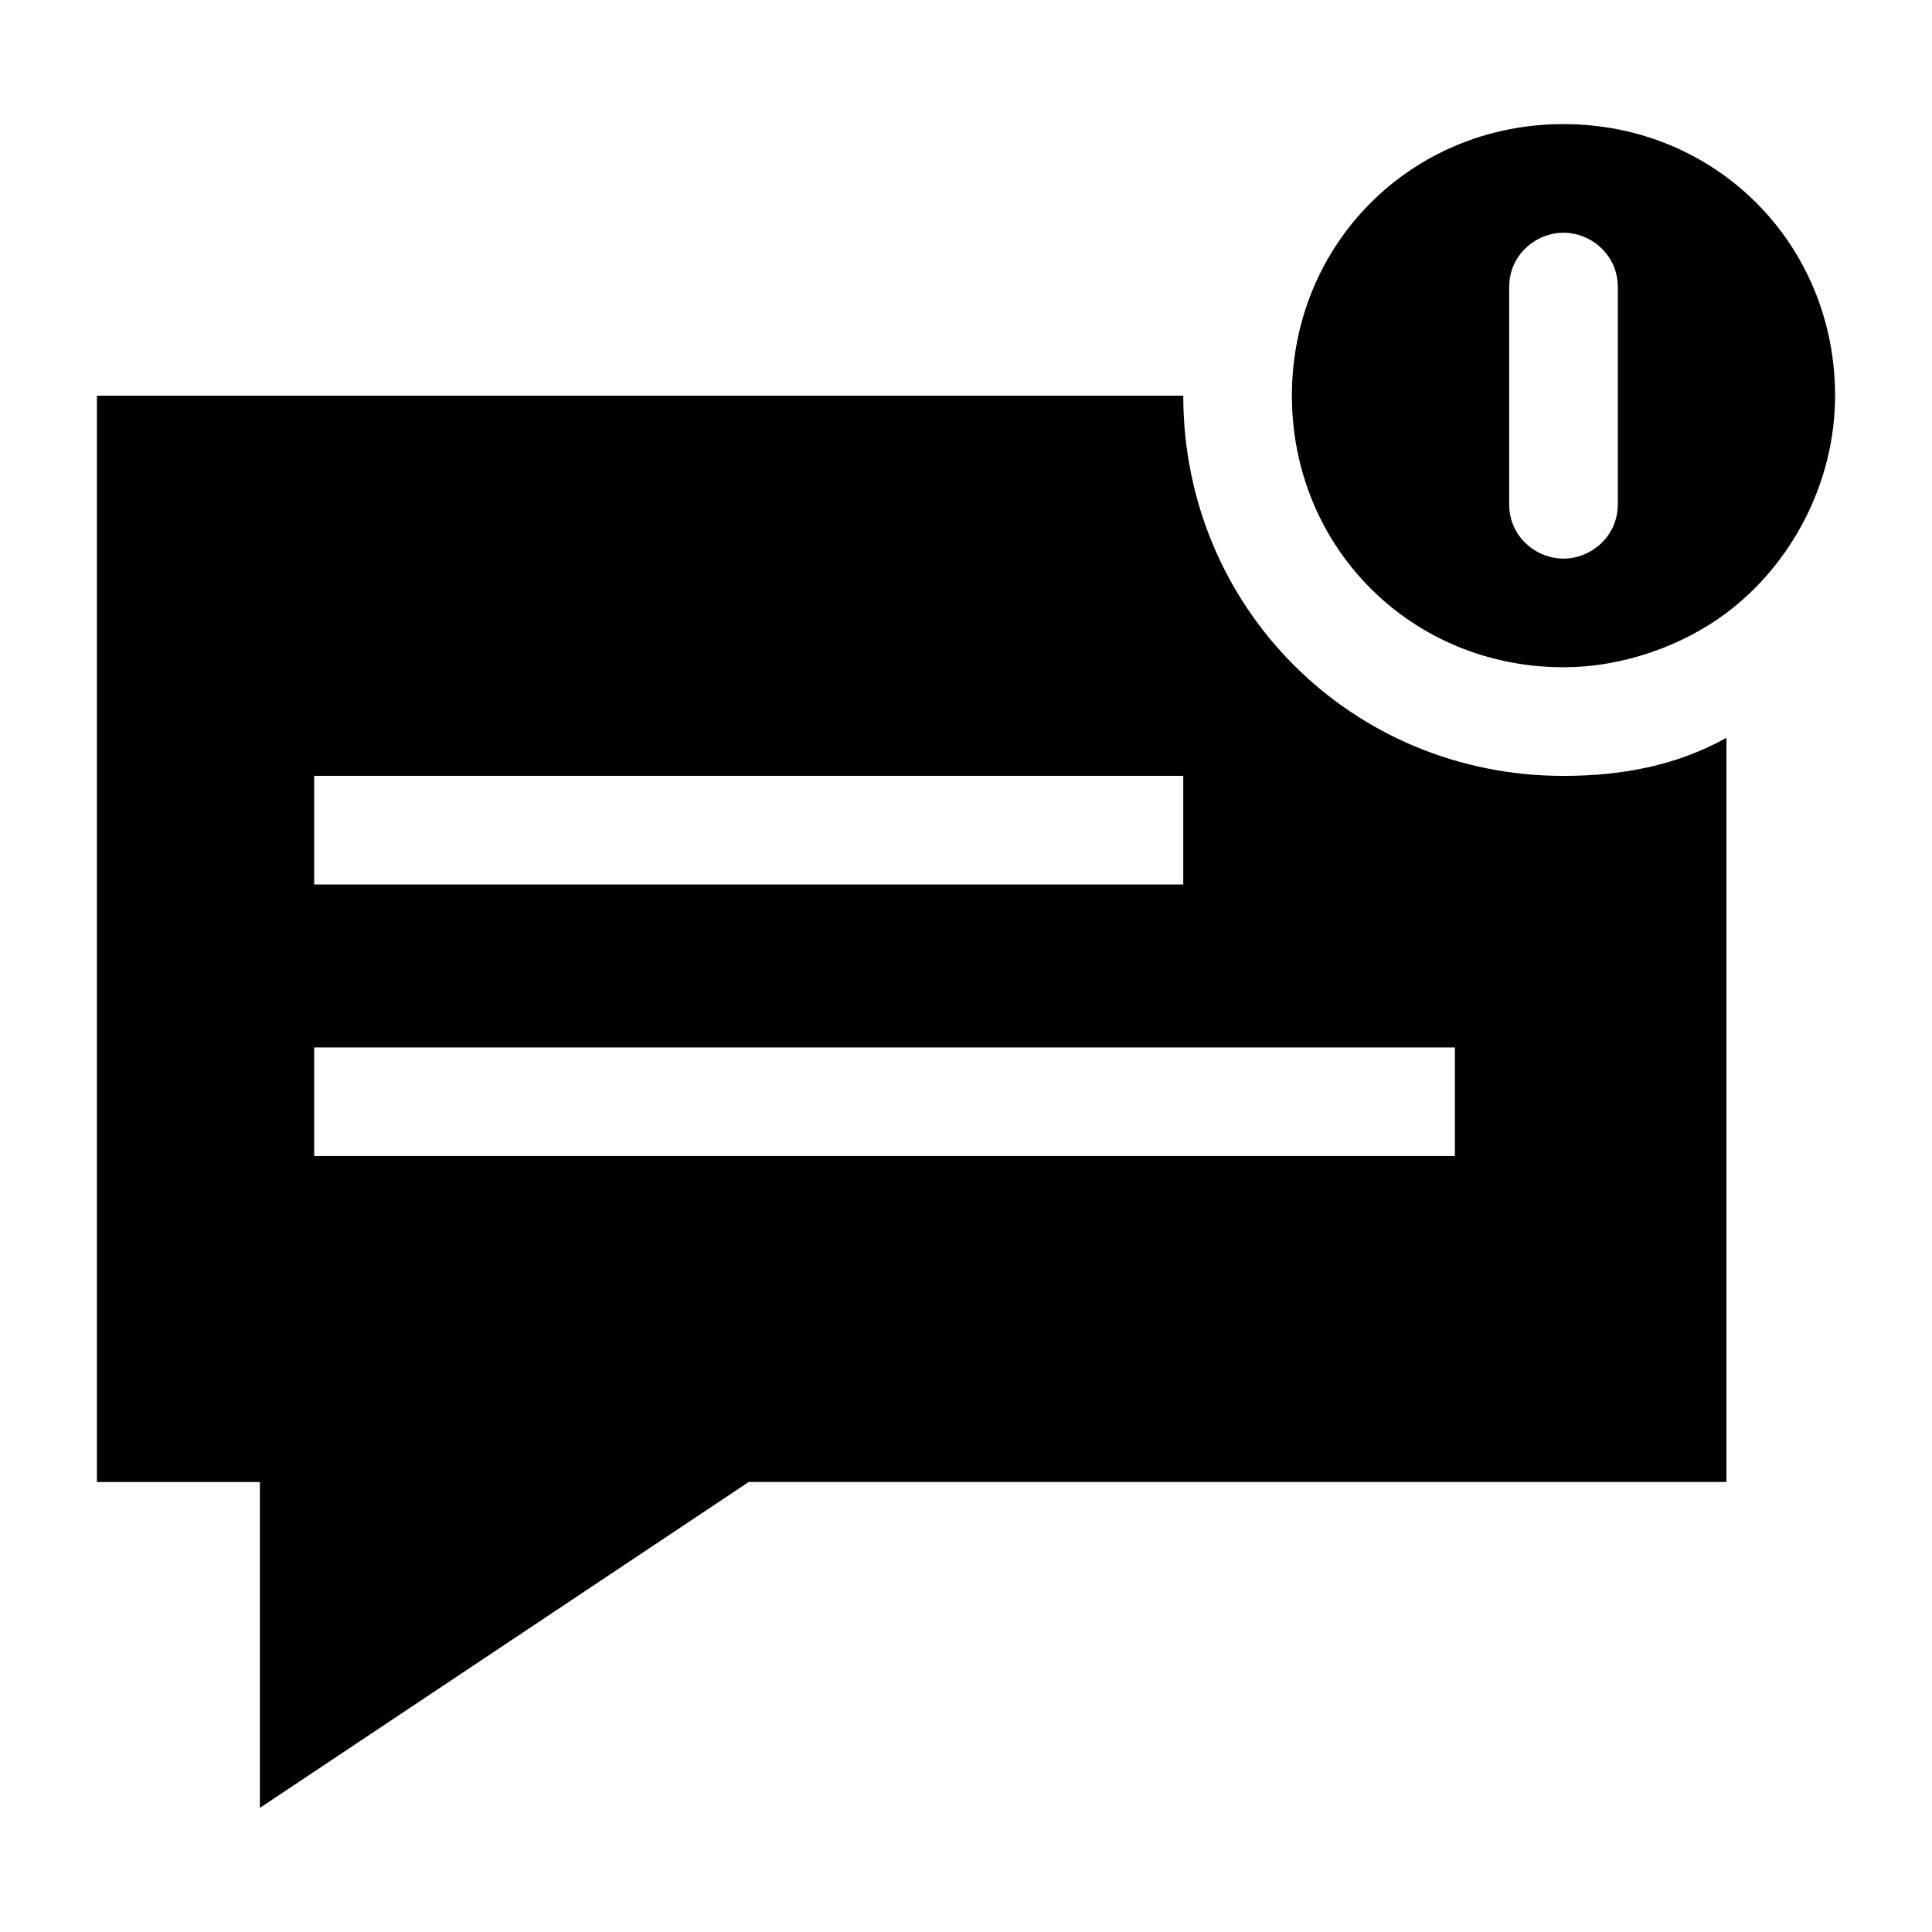 <?xml version="1.0" encoding="UTF-8"?>
<!-- Uploaded to: ICON Repo, www.svgrepo.com, Generator: ICON Repo Mixer Tools -->
<svg fill="#000000" width="800px" height="800px" version="1.1" viewBox="144 144 512 512" xmlns="http://www.w3.org/2000/svg">
 <g>
  <path d="m212.87 623.11 129.55-86.367h259.1v-197.2c-12.957 7.199-27.352 10.078-43.184 10.078-56.141 0-100.76-44.625-100.76-100.76h-287.89v287.89h43.184zm14.395-273.5h230.31v28.789h-230.31zm0 71.973h302.29v28.789h-302.29z"/>
  <path d="m558.34 320.83c15.836 0 31.668-5.758 43.184-14.395 17.273-12.957 28.789-34.547 28.789-57.578 0-40.305-31.668-71.973-71.973-71.973-40.305 0-71.973 31.668-71.973 71.973 0 40.305 31.668 71.973 71.973 71.973zm-14.395-71.973v-28.789c0-8.637 7.199-14.395 14.395-14.395 7.199 0 14.395 5.758 14.395 14.395v57.578c0 8.637-7.199 14.395-14.395 14.395-7.199 0-14.395-5.758-14.395-14.395z"/>
 </g>
</svg>